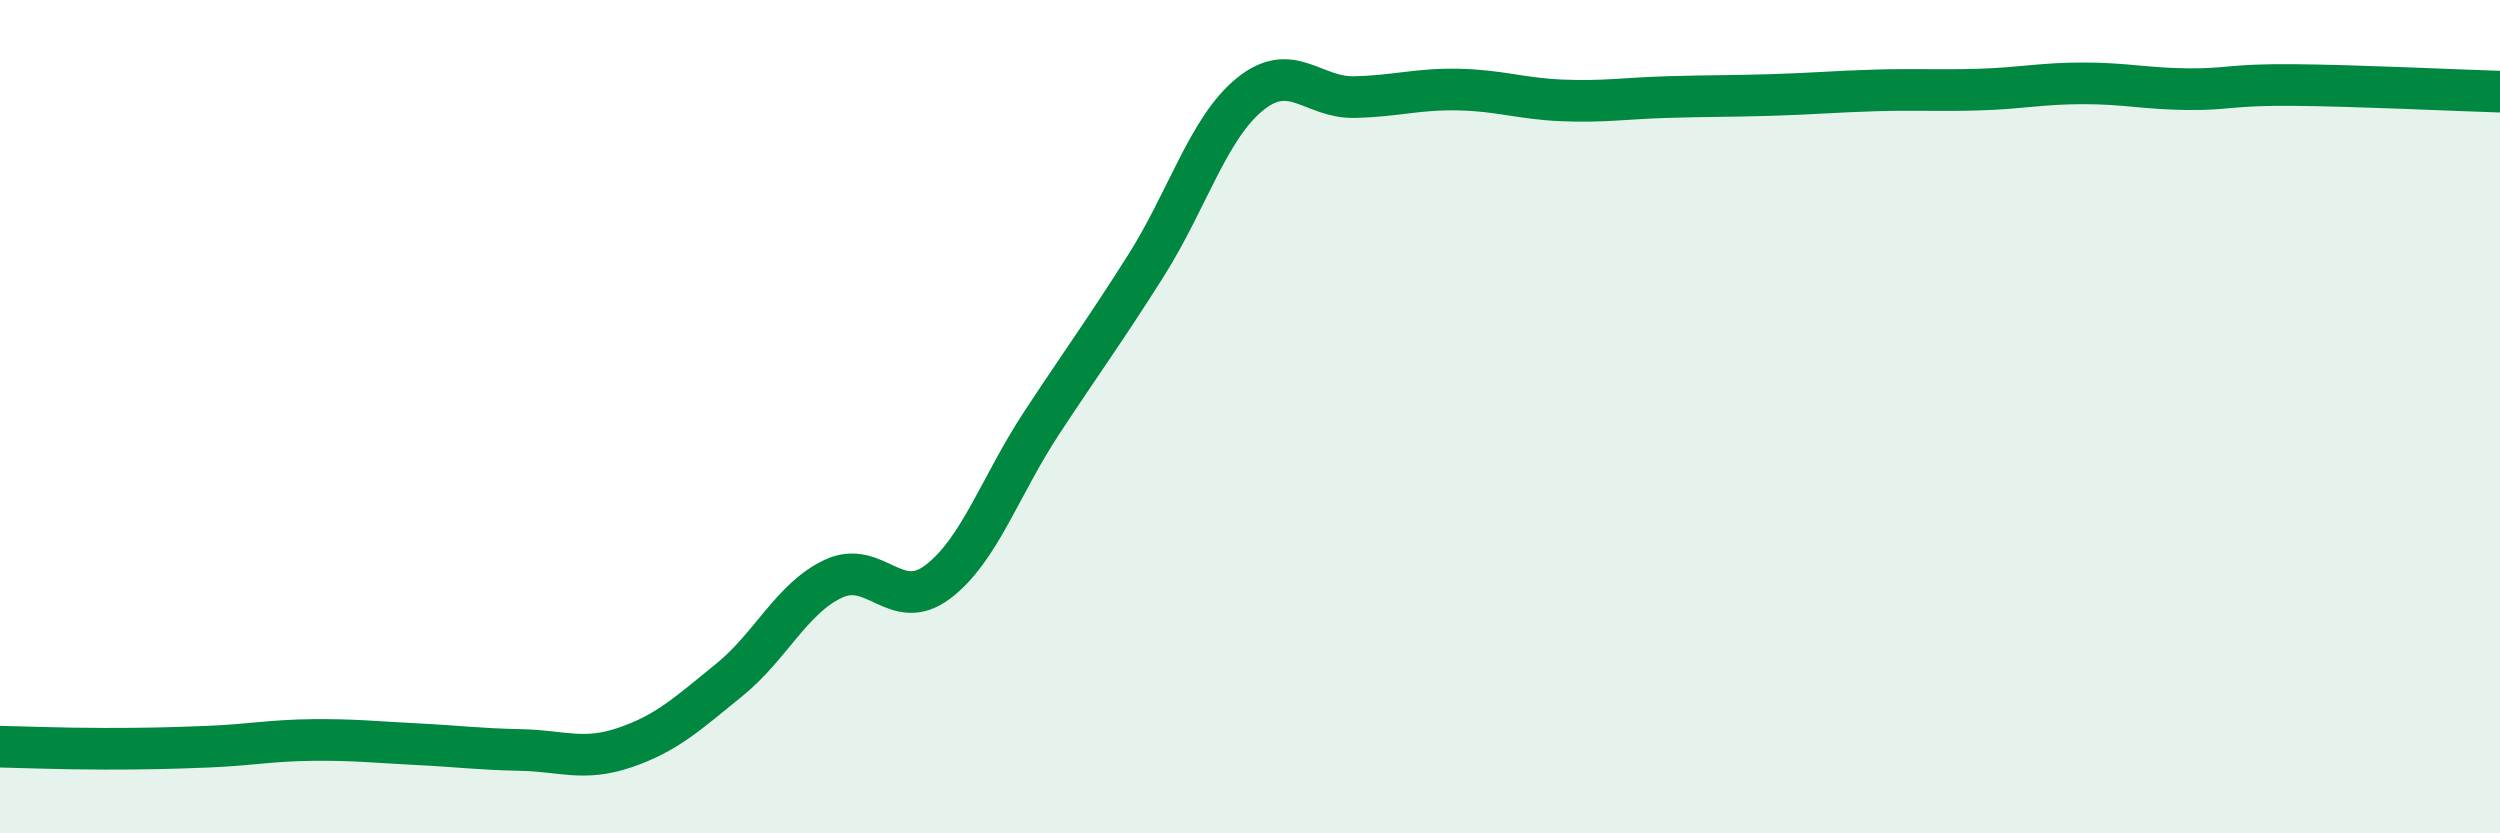 
    <svg width="60" height="20" viewBox="0 0 60 20" xmlns="http://www.w3.org/2000/svg">
      <path
        d="M 0,17.92 C 0.5,17.93 1.5,17.97 2.5,17.97 C 3.5,17.97 4,17.96 5,17.92 C 6,17.88 6.5,17.77 7.5,17.76 C 8.5,17.75 9,17.81 10,17.86 C 11,17.91 11.5,17.98 12.5,18 C 13.5,18.02 14,18.28 15,17.94 C 16,17.6 16.5,17.13 17.5,16.32 C 18.5,15.51 19,14.36 20,13.89 C 21,13.42 21.5,14.72 22.5,13.97 C 23.5,13.22 24,11.67 25,10.15 C 26,8.63 26.5,7.96 27.5,6.38 C 28.5,4.8 29,3.07 30,2.26 C 31,1.45 31.5,2.35 32.5,2.33 C 33.5,2.31 34,2.13 35,2.15 C 36,2.17 36.5,2.37 37.5,2.41 C 38.5,2.45 39,2.36 40,2.33 C 41,2.3 41.5,2.31 42.5,2.28 C 43.5,2.25 44,2.2 45,2.17 C 46,2.14 46.5,2.18 47.5,2.15 C 48.5,2.12 49,2 50,2 C 51,2 51.5,2.13 52.5,2.14 C 53.5,2.15 53.5,2.03 55,2.04 C 56.5,2.05 59,2.17 60,2.2L60 20L0 20Z"
        fill="#008740"
        opacity="0.1"
        stroke-linecap="round"
        stroke-linejoin="round"
      />
      <path
        d="M 0,17.92 C 0.5,17.93 1.5,17.97 2.5,17.97 C 3.5,17.97 4,17.96 5,17.92 C 6,17.88 6.5,17.77 7.5,17.76 C 8.5,17.75 9,17.81 10,17.86 C 11,17.91 11.5,17.98 12.5,18 C 13.5,18.02 14,18.28 15,17.94 C 16,17.6 16.5,17.13 17.5,16.32 C 18.5,15.51 19,14.36 20,13.89 C 21,13.42 21.5,14.72 22.5,13.97 C 23.5,13.22 24,11.67 25,10.15 C 26,8.63 26.5,7.96 27.5,6.38 C 28.5,4.8 29,3.07 30,2.26 C 31,1.45 31.5,2.35 32.5,2.33 C 33.5,2.31 34,2.13 35,2.15 C 36,2.17 36.5,2.37 37.5,2.41 C 38.5,2.45 39,2.36 40,2.33 C 41,2.3 41.5,2.31 42.5,2.28 C 43.5,2.25 44,2.2 45,2.17 C 46,2.14 46.5,2.18 47.5,2.15 C 48.5,2.12 49,2 50,2 C 51,2 51.5,2.13 52.5,2.14 C 53.5,2.15 53.5,2.03 55,2.04 C 56.5,2.05 59,2.17 60,2.2"
        stroke="#008740"
        stroke-width="1"
        fill="none"
        stroke-linecap="round"
        stroke-linejoin="round"
      />
    </svg>
  